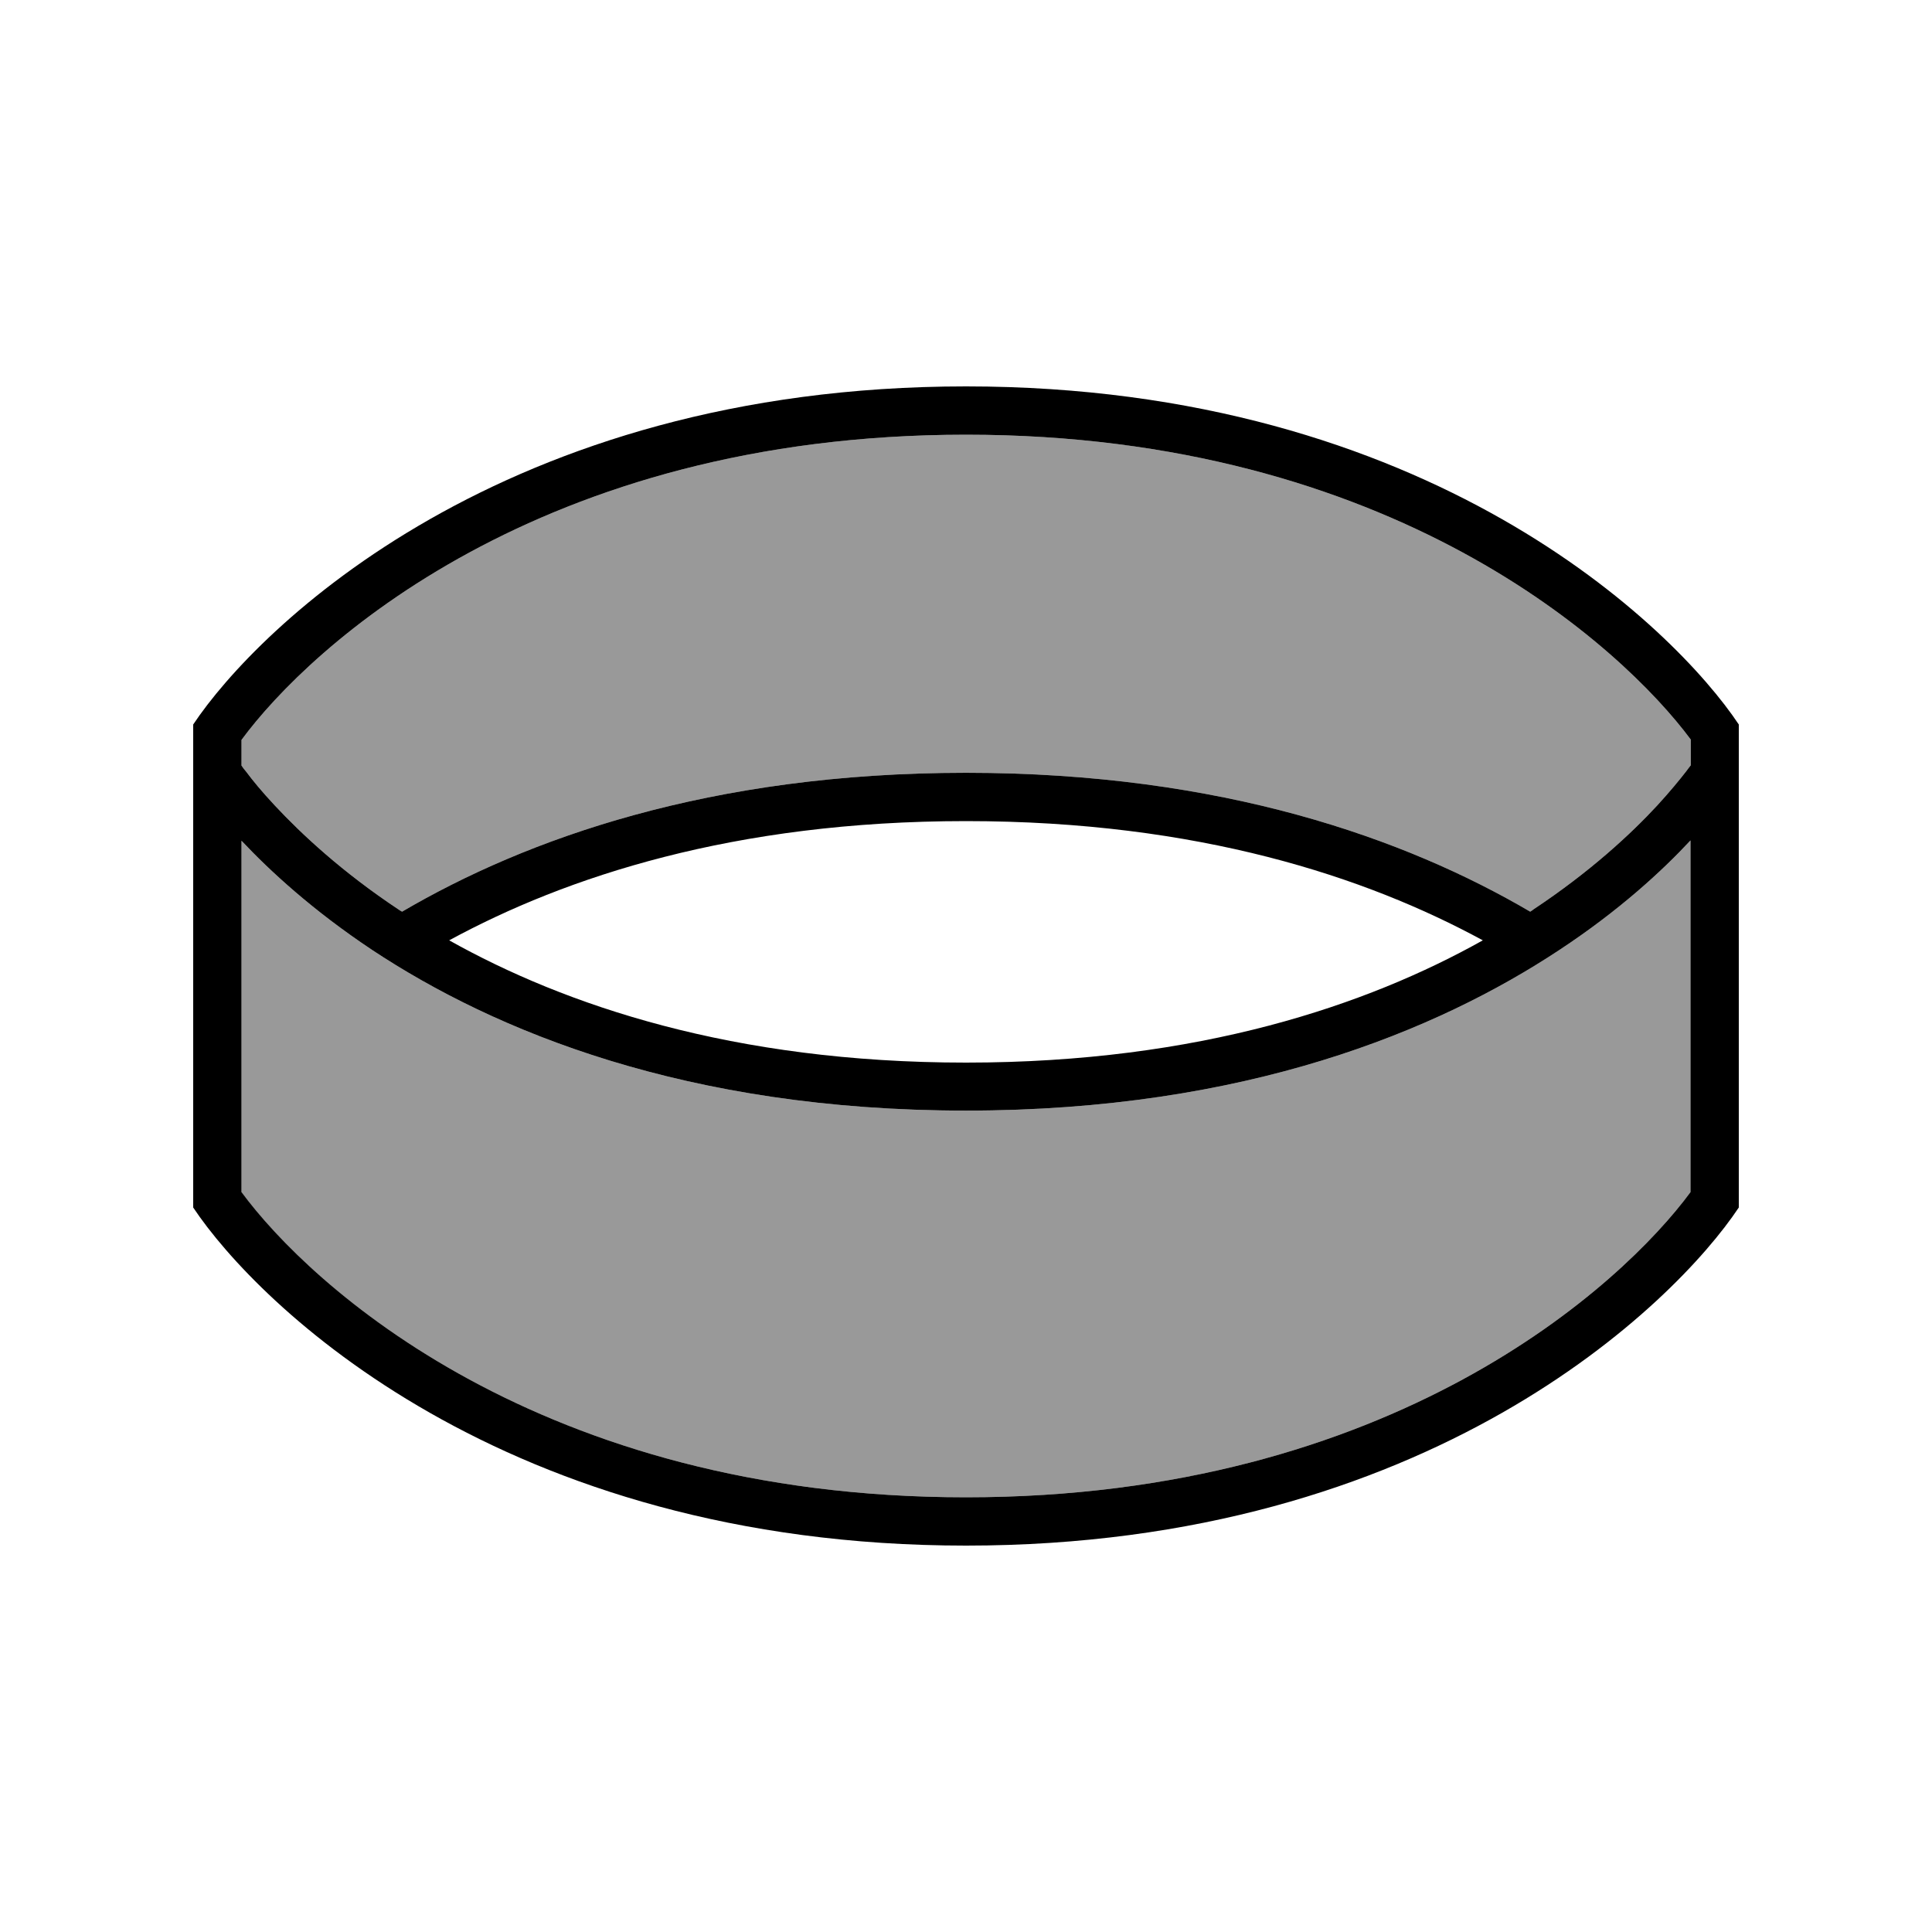 <svg xmlns="http://www.w3.org/2000/svg" viewBox="0 0 640 640"><!--! Font Awesome Pro 7.1.0 by @fontawesome - https://fontawesome.com License - https://fontawesome.com/license (Commercial License) Copyright 2025 Fonticons, Inc. --><path opacity=".4" fill="currentColor" d="M80 245.1L80 253.6C80.4 254.2 80.9 254.9 81.6 255.7C83.6 258.4 86.7 262.2 91.1 266.9C99.8 276.2 113.2 288.8 132.2 301.4C132.5 301.6 132.8 301.8 133.2 302C174.3 277.9 235.1 256 320 256C405 256 465.8 277.9 506.9 302C507.2 301.8 507.6 301.6 507.9 301.3C526.9 288.7 540.4 276.1 549 266.8C553.3 262.1 556.4 258.3 558.5 255.6C559.1 254.8 559.6 254.1 560.1 253.5L560.1 245C537.4 214.4 461.4 144 320 144C178.6 144 102.6 214.4 80 245.1zM80 278.5L80 395C102.6 425.6 178.6 496 320 496C461.4 496 537.4 425.6 560 394.9L560 278.4C550.6 288.5 536.4 301.6 516.7 314.6C476.2 341.4 412.7 367.9 320 367.9C227.3 367.9 163.8 341.5 123.3 314.7C103.6 301.6 89.4 288.5 80 278.5z"/><path fill="currentColor" d="M80 245.1L80 253.6C80.4 254.2 80.9 254.9 81.6 255.7C83.6 258.4 86.7 262.2 91.1 266.9C99.8 276.2 113.2 288.8 132.2 301.4C132.5 301.6 132.8 301.8 133.2 302C174.3 277.9 235.1 256 320 256C405 256 465.8 277.9 506.9 302C507.2 301.8 507.6 301.6 507.9 301.3C526.9 288.7 540.4 276.1 549 266.8C553.3 262.1 556.4 258.3 558.5 255.6C559.1 254.8 559.6 254.1 560.1 253.5L560.1 245C537.4 214.4 461.4 144 320 144C178.6 144 102.6 214.4 80 245.1zM491.2 311.5C452.6 290.5 396.9 272 320 272C243.1 272 187.4 290.5 148.8 311.5C187 332.9 242.7 352 320 352C397.3 352 453 332.9 491.2 311.5zM80 394.9C102.6 425.6 178.6 496 320 496C461.4 496 537.4 425.6 560 394.9L560 278.4C550.6 288.5 536.4 301.6 516.7 314.6C476.2 341.4 412.7 367.9 320 367.9C227.3 367.9 163.8 341.5 123.3 314.7C103.6 301.6 89.4 288.5 80 278.5L80 395zM576 240L576 400C554.7 432 473.6 512 320 512C166.4 512 85.3 432 64 400L64 240C85.3 208 166.4 128 320 128C473.6 128 554.7 208 576 240z"/></svg>